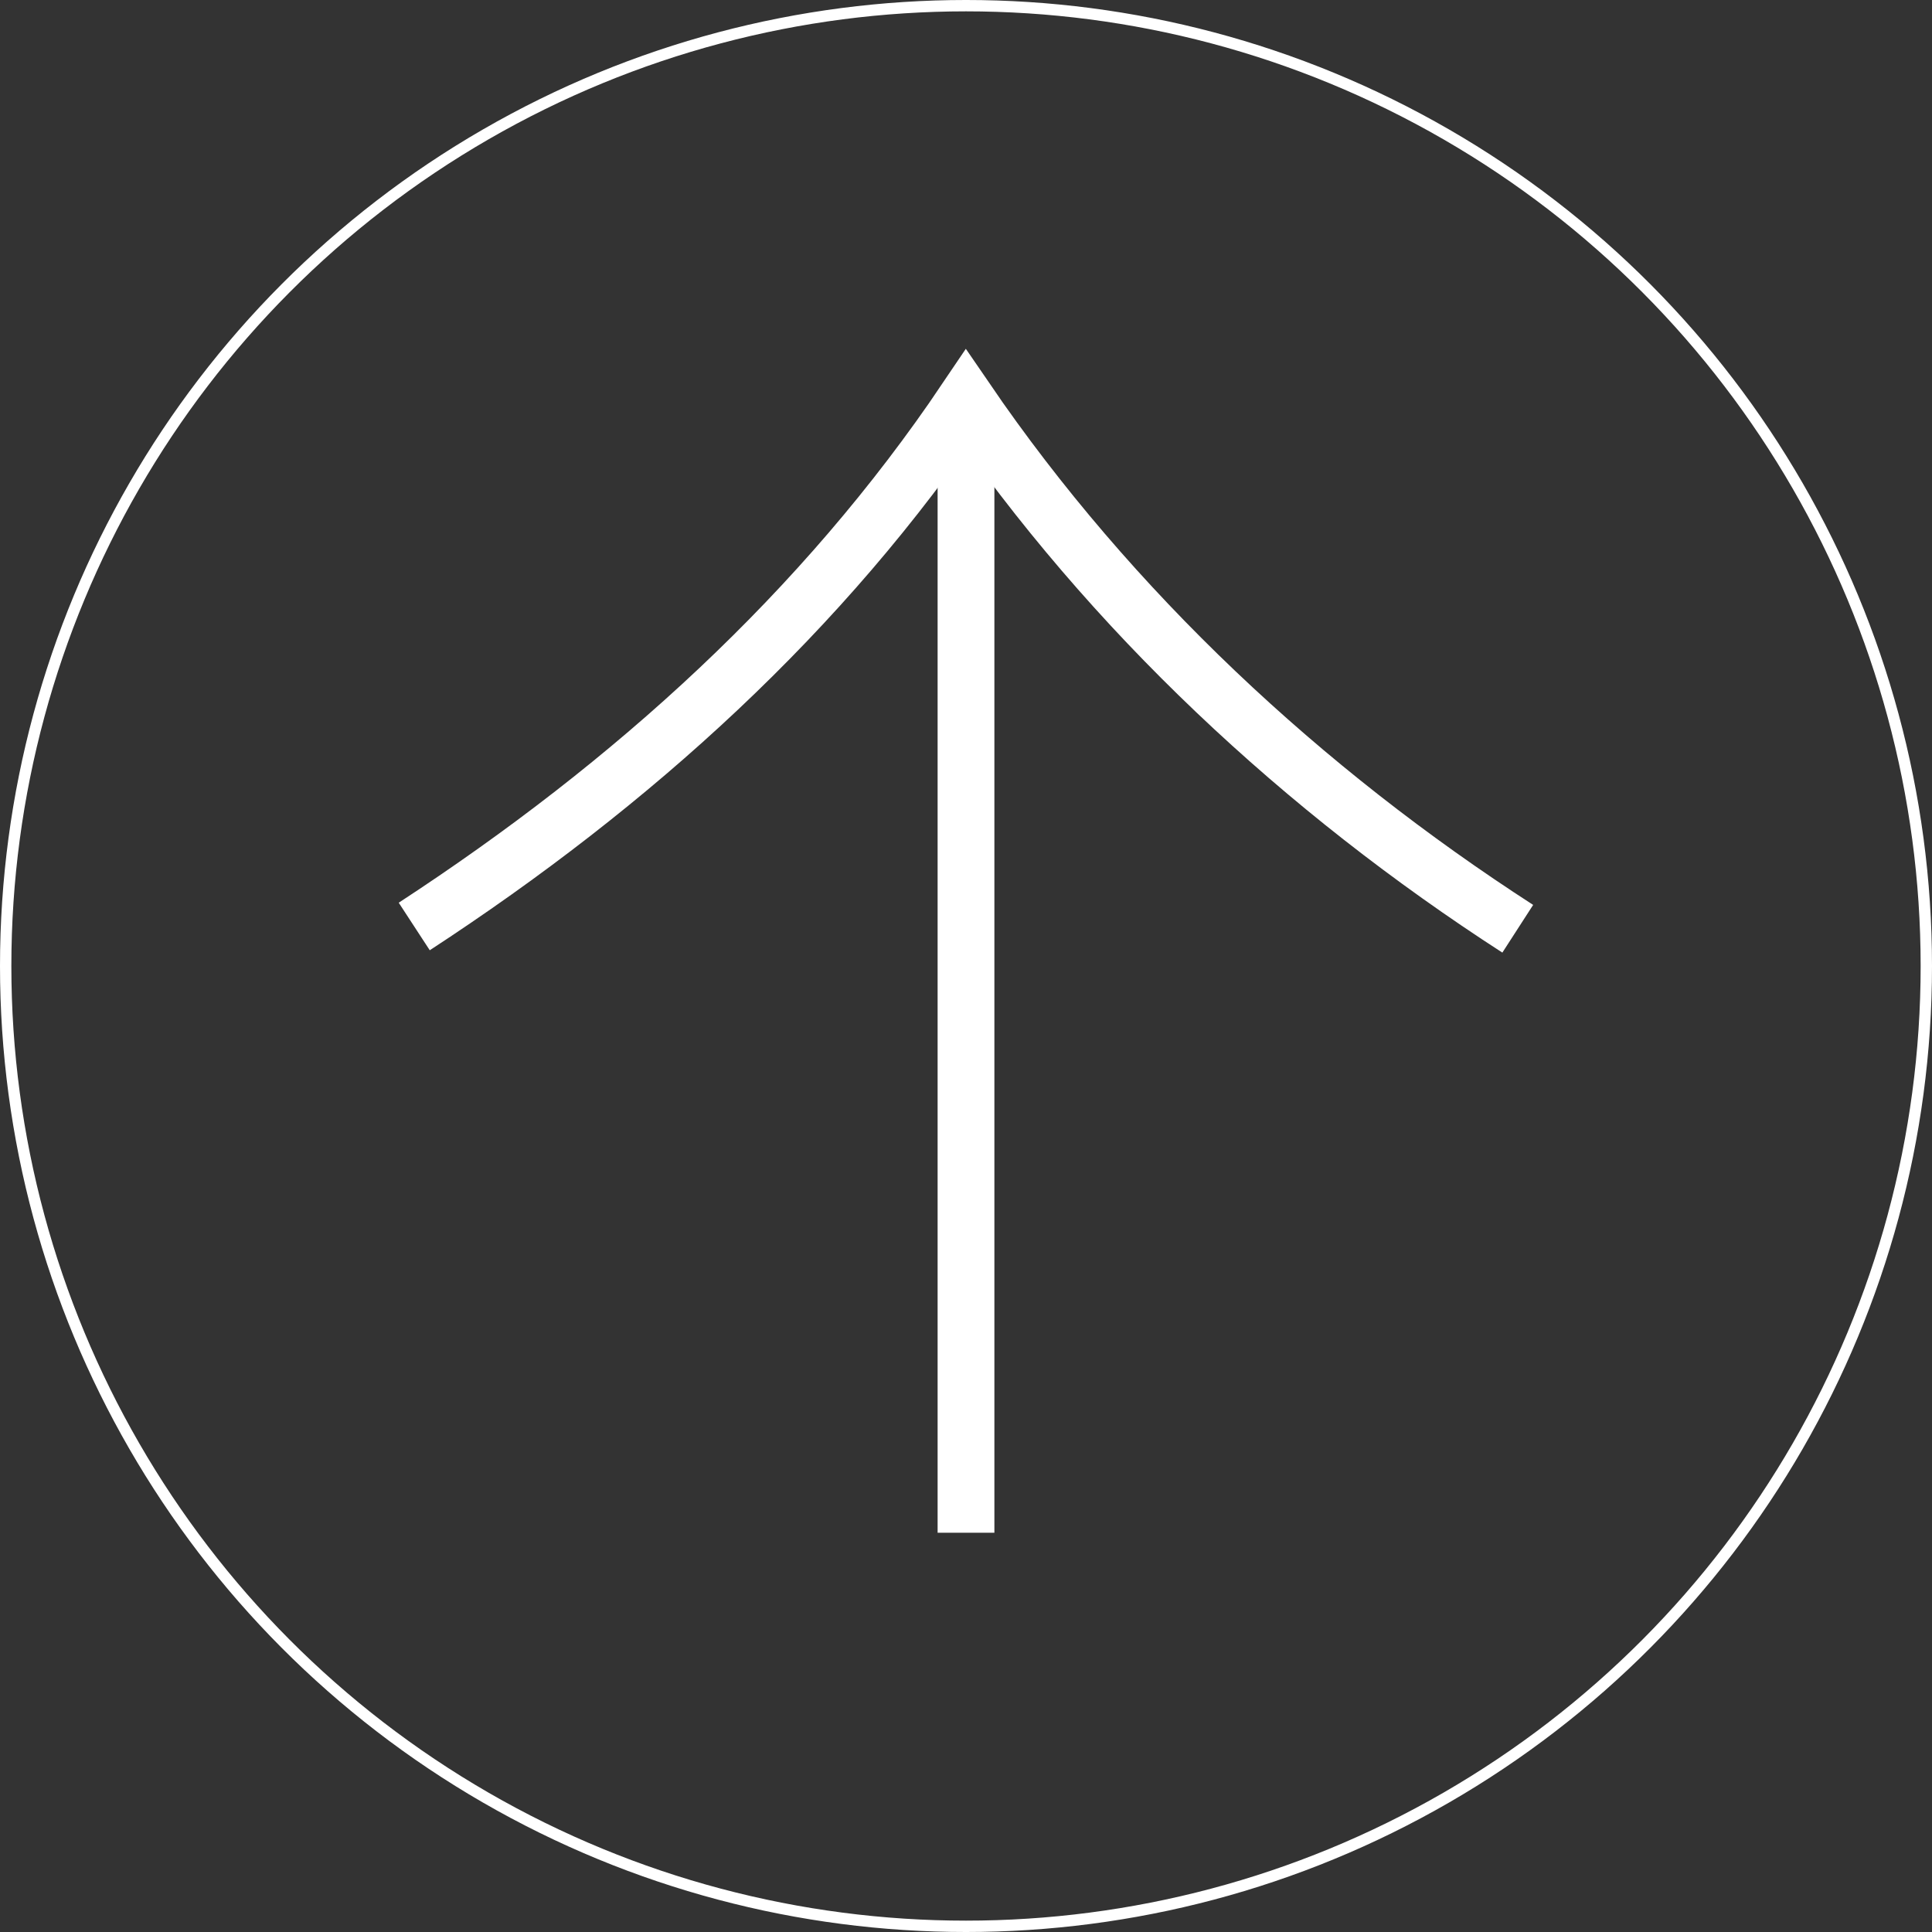 <svg xmlns="http://www.w3.org/2000/svg" id="Calque_2" viewBox="0 0 170.14 170.14"><rect x="0" y="0" width="170.14" height="170.14" fill="#333333" stroke="none"/><defs><style>.cls-1{stroke-width:5px;}.cls-1,.cls-2{fill:none;stroke:#fff;stroke-miterlimit:10;}</style></defs><g id="Calque_1-2"><circle class="cls-2" cx="85.07" cy="85.07" r="84.57"></circle><g><path class="cls-1" d="M36.48,81.59c19.27-12.58,36-27.73,48.59-46.42,12.78,18.7,29.71,34.43,48.59,46.62"></path><line class="cls-1" x1="85.07" y1="35.17" x2="85.07" y2="134.98"></line></g></g></svg>